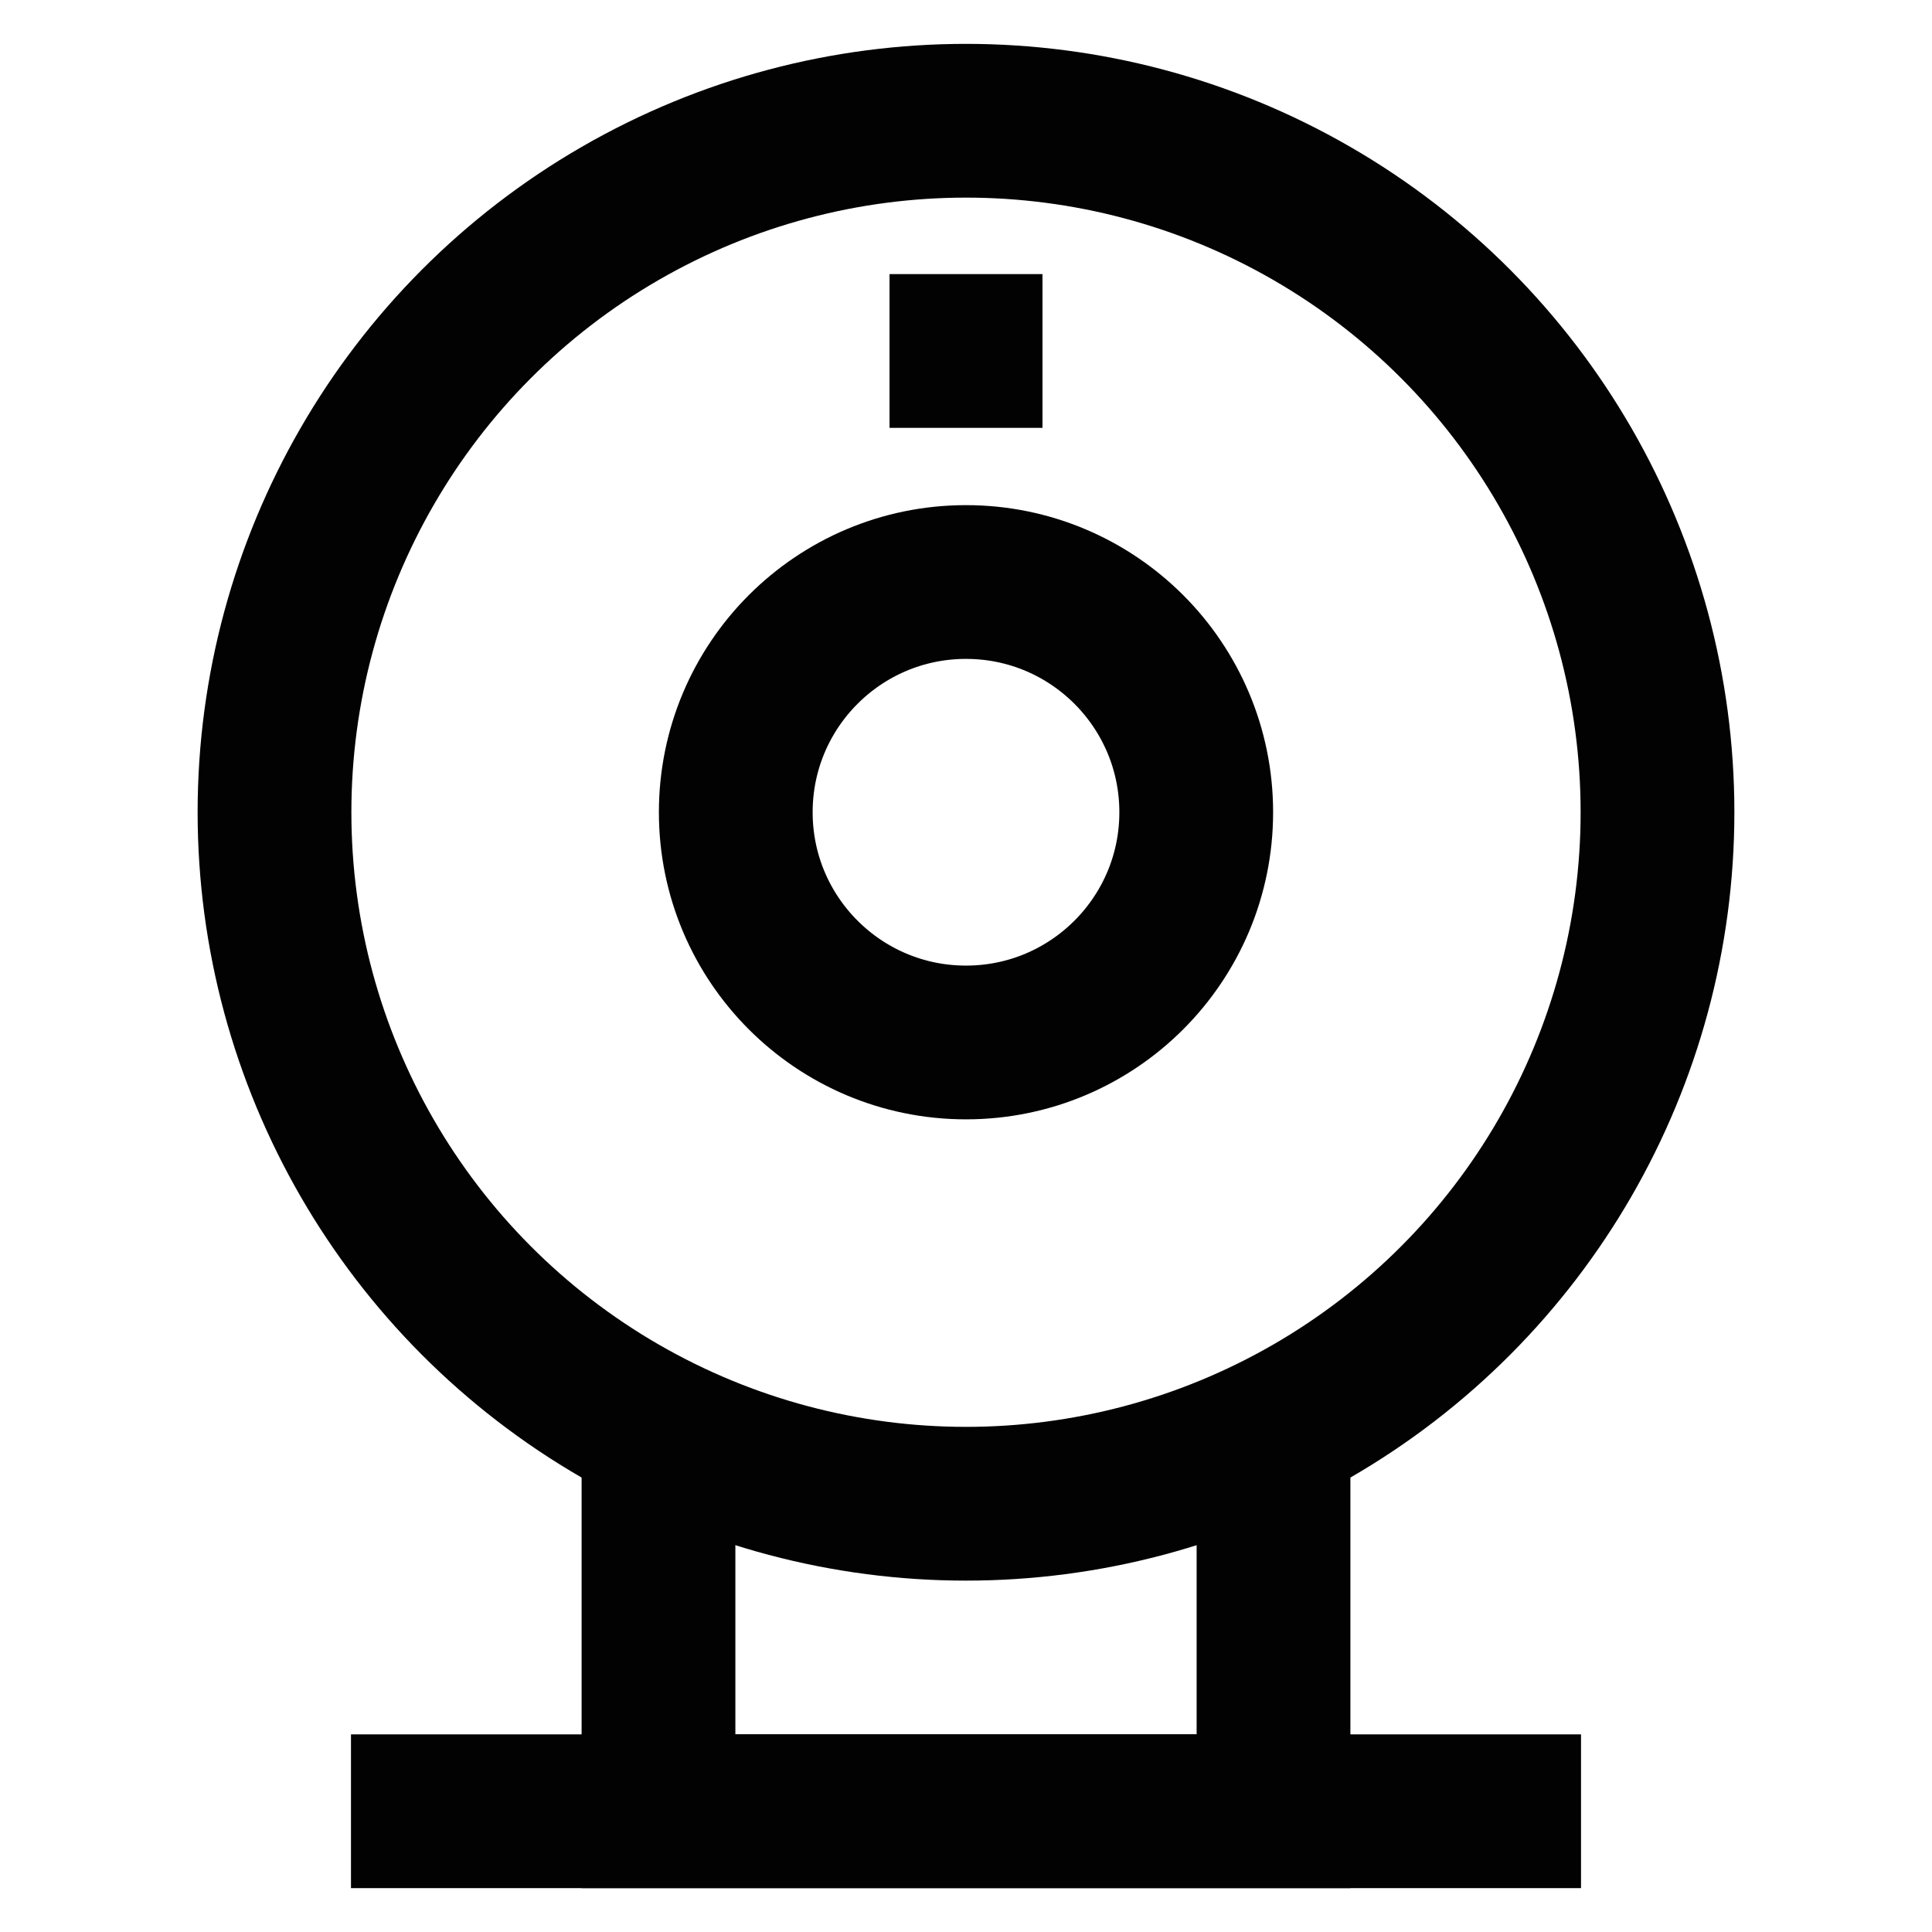 <?xml version="1.0" encoding="utf-8"?>
<svg width="800px" height="800px" viewBox="0 0 24 24" id="Layer_1" data-name="Layer 1" xmlns="http://www.w3.org/2000/svg"><defs><style>.cls-1{fill:none;stroke:#020202;stroke-miterlimit:10;stroke-width:1.91px;}</style></defs><circle class="cls-1" cx="12" cy="10.09" r="8.59"/><circle class="cls-1" cx="12" cy="10.09" r="2.86"/><line class="cls-1" x1="19.64" y1="22.5" x2="4.36" y2="22.5"/><polyline class="cls-1" points="15.82 17.79 15.82 22.5 8.18 22.5 8.18 17.79"/><line class="cls-1" x1="11.05" y1="4.36" x2="12.95" y2="4.36"/></svg>